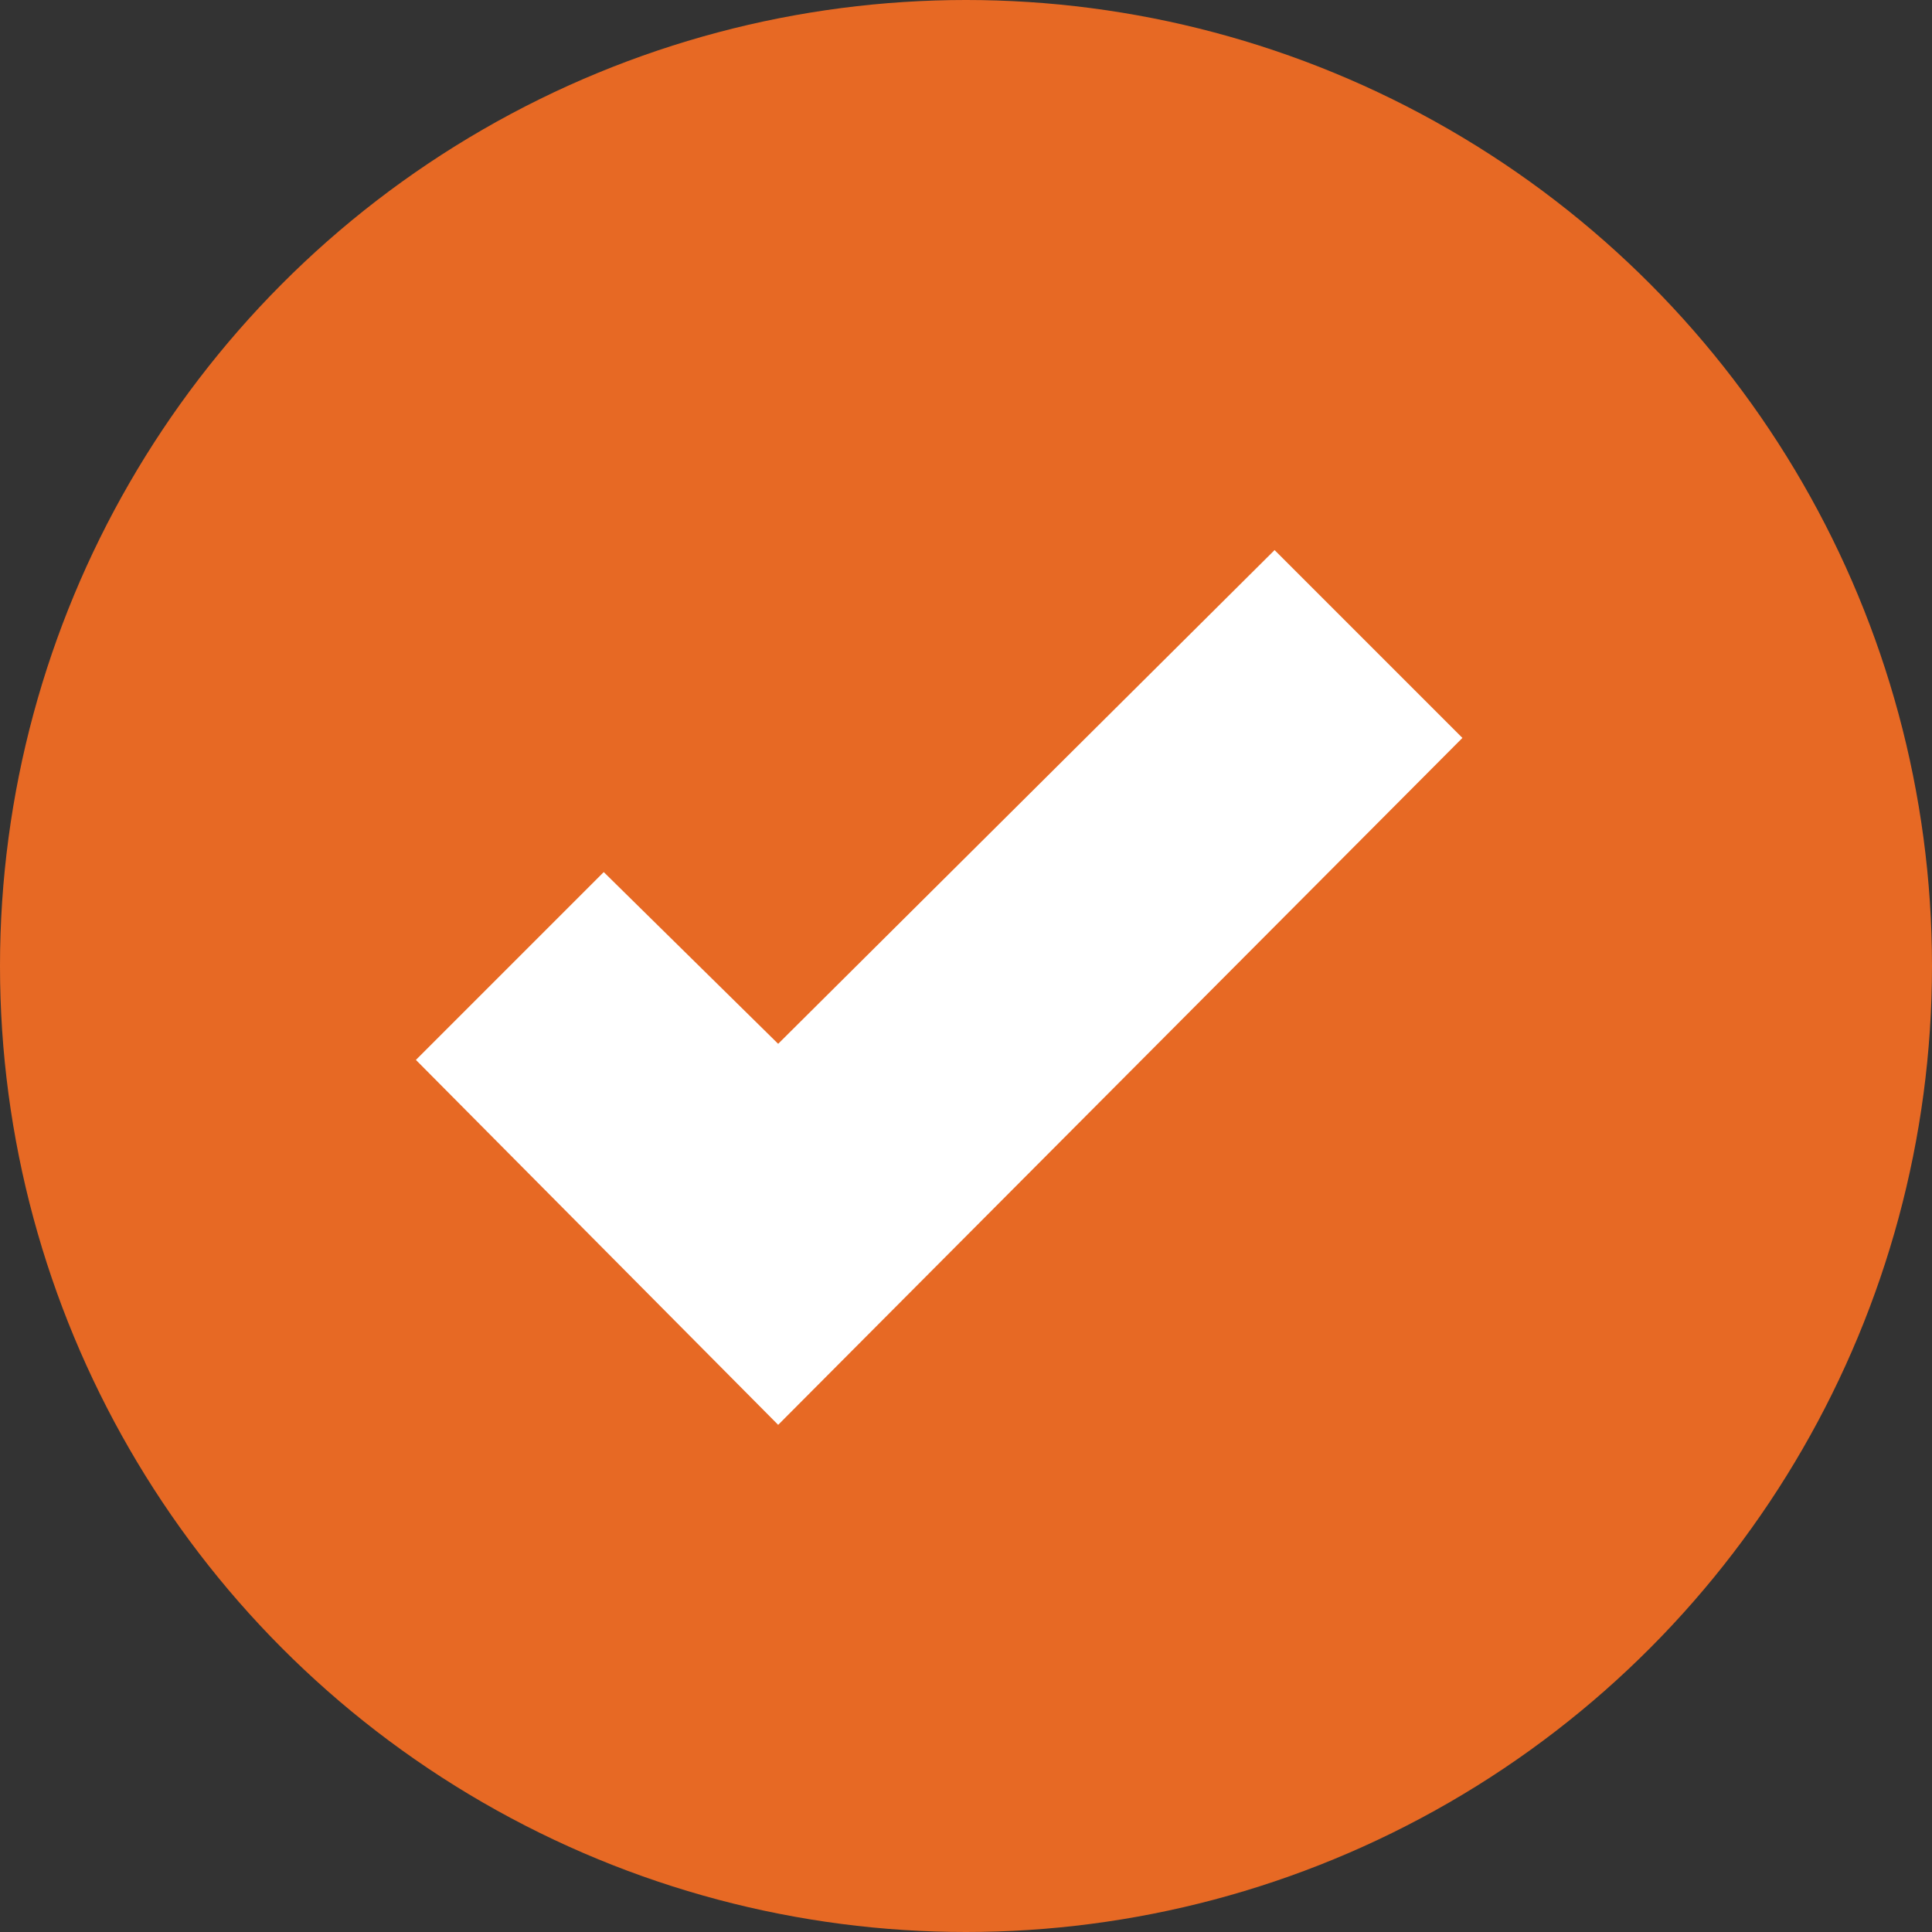 <?xml version="1.0" encoding="utf-8"?>
<!-- Generator: Adobe Illustrator 24.0.1, SVG Export Plug-In . SVG Version: 6.00 Build 0)  -->
<svg version="1.1" id="Layer_1" xmlns="http://www.w3.org/2000/svg" xmlns:xlink="http://www.w3.org/1999/xlink" x="0px" y="0px"
	 viewBox="0 0 72 72" style="enable-background:new 0 0 72 72;" xml:space="preserve">
<rect x="0" y="0" width="72" height="72" fill="#333333" stroke="none"/>
<style type="text/css">
	.st0{fill:#E76924;}
	.st1{fill:#FFFFFF;}
</style>
<circle class="st0" cx="36" cy="36" r="36"/>
<polygon class="st1" points="29,53.1 15.5,39.5 22.5,32.5 29,38.9 47.5,20.5 54.5,27.5 "/>
</svg>
